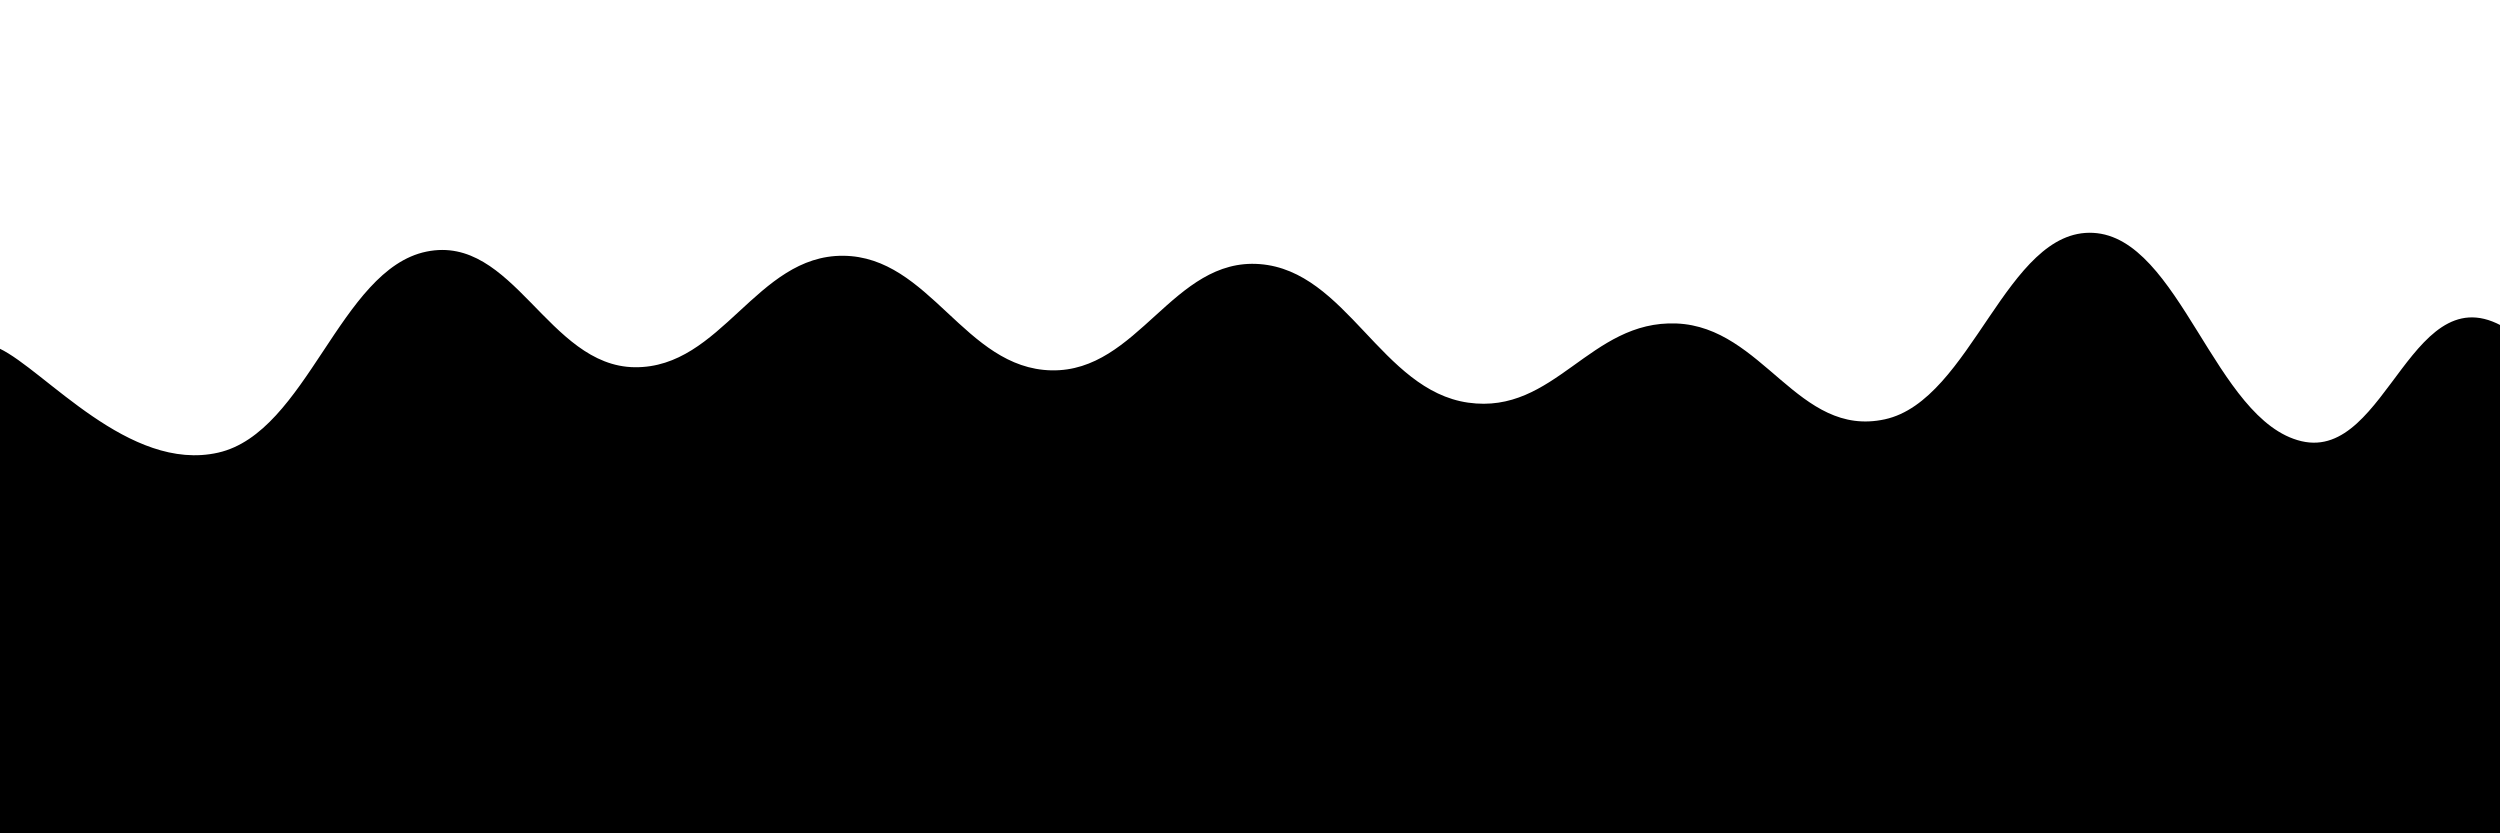             <svg xmlns="http://www.w3.org/2000/svg" version="1.1" viewBox="0 0 2400 800" opacity="1">
            <defs>
            <linearGradient x1="50%" y1="0%" x2="50%" y2="100%" id="sssurf-grad">
            <stop 
            stop-color="hsl(162, 100%, 58%)" 
            stop-opacity="1" 
            offset="0%">
            </stop>
            <stop 
            stop-color="hsl(270, 73%, 53%)" stop-opacity="1" offset="100%">
            </stop>
            </linearGradient></defs>
            <g 
            fill="url(#sssurf-grad)" 
            transform="matrix(1,0,0,1,9.43,248.543)">
            <path 
            d="M-10,10C33.75,30.833,114.583,129.375,200,110C285.417,90.625,316.667,-65.917,400,-83C483.333,-100.083,516.667,27.167,600,28C683.333,28.833,716.667,-79.625,800,-79C883.333,-78.375,916.667,29.333,1000,31C1083.333,32.667,1116.667,-77.458,1200,-71C1283.333,-64.542,1316.667,50.125,1400,62C1483.333,73.875,1516.667,-17.333,1600,-14C1683.333,-10.667,1716.667,96.125,1800,78C1883.333,59.875,1916.667,-105.375,2000,-101C2083.333,-96.625,2116.667,79.417,2200,99C2283.333,118.583,2306.25,-69.708,2400,-7C2493.75,55.708,3254.167,211.042,2650,400C2045.833,588.958,156.25,795.833,-500,900" 
            transform="matrix(1,0,0,1,0,76)" 
            opacity="0.05">
            </path>
            <path 
            d="M-10,10C33.75,30.833,114.583,129.375,200,110C285.417,90.625,316.667,-65.917,400,-83C483.333,-100.083,516.667,27.167,600,28C683.333,28.833,716.667,-79.625,800,-79C883.333,-78.375,916.667,29.333,1000,31C1083.333,32.667,1116.667,-77.458,1200,-71C1283.333,-64.542,1316.667,50.125,1400,62C1483.333,73.875,1516.667,-17.333,1600,-14C1683.333,-10.667,1716.667,96.125,1800,78C1883.333,59.875,1916.667,-105.375,2000,-101C2083.333,-96.625,2116.667,79.417,2200,99C2283.333,118.583,2306.25,-69.708,2400,-7C2493.75,55.708,3254.167,211.042,2650,400C2045.833,588.958,156.25,795.833,-500,900" 
            transform="matrix(1,0,0,1,0,152)" 
            opacity="0.53"></path>
            <path 
            d="M-10,10C33.75,30.833,114.583,129.375,200,110C285.417,90.625,316.667,-65.917,400,-83C483.333,-100.083,516.667,27.167,600,28C683.333,28.833,716.667,-79.625,800,-79C883.333,-78.375,916.667,29.333,1000,31C1083.333,32.667,1116.667,-77.458,1200,-71C1283.333,-64.542,1316.667,50.125,1400,62C1483.333,73.875,1516.667,-17.333,1600,-14C1683.333,-10.667,1716.667,96.125,1800,78C1883.333,59.875,1916.667,-105.375,2000,-101C2083.333,-96.625,2116.667,79.417,2200,99C2283.333,118.583,2306.25,-69.708,2400,-7C2493.75,55.708,3254.167,211.042,2650,400C2045.833,588.958,156.25,795.833,-500,900" 
            transform="matrix(1,0,0,1,0,228)" 
            opacity="1.00"></path></g>
            </svg>
